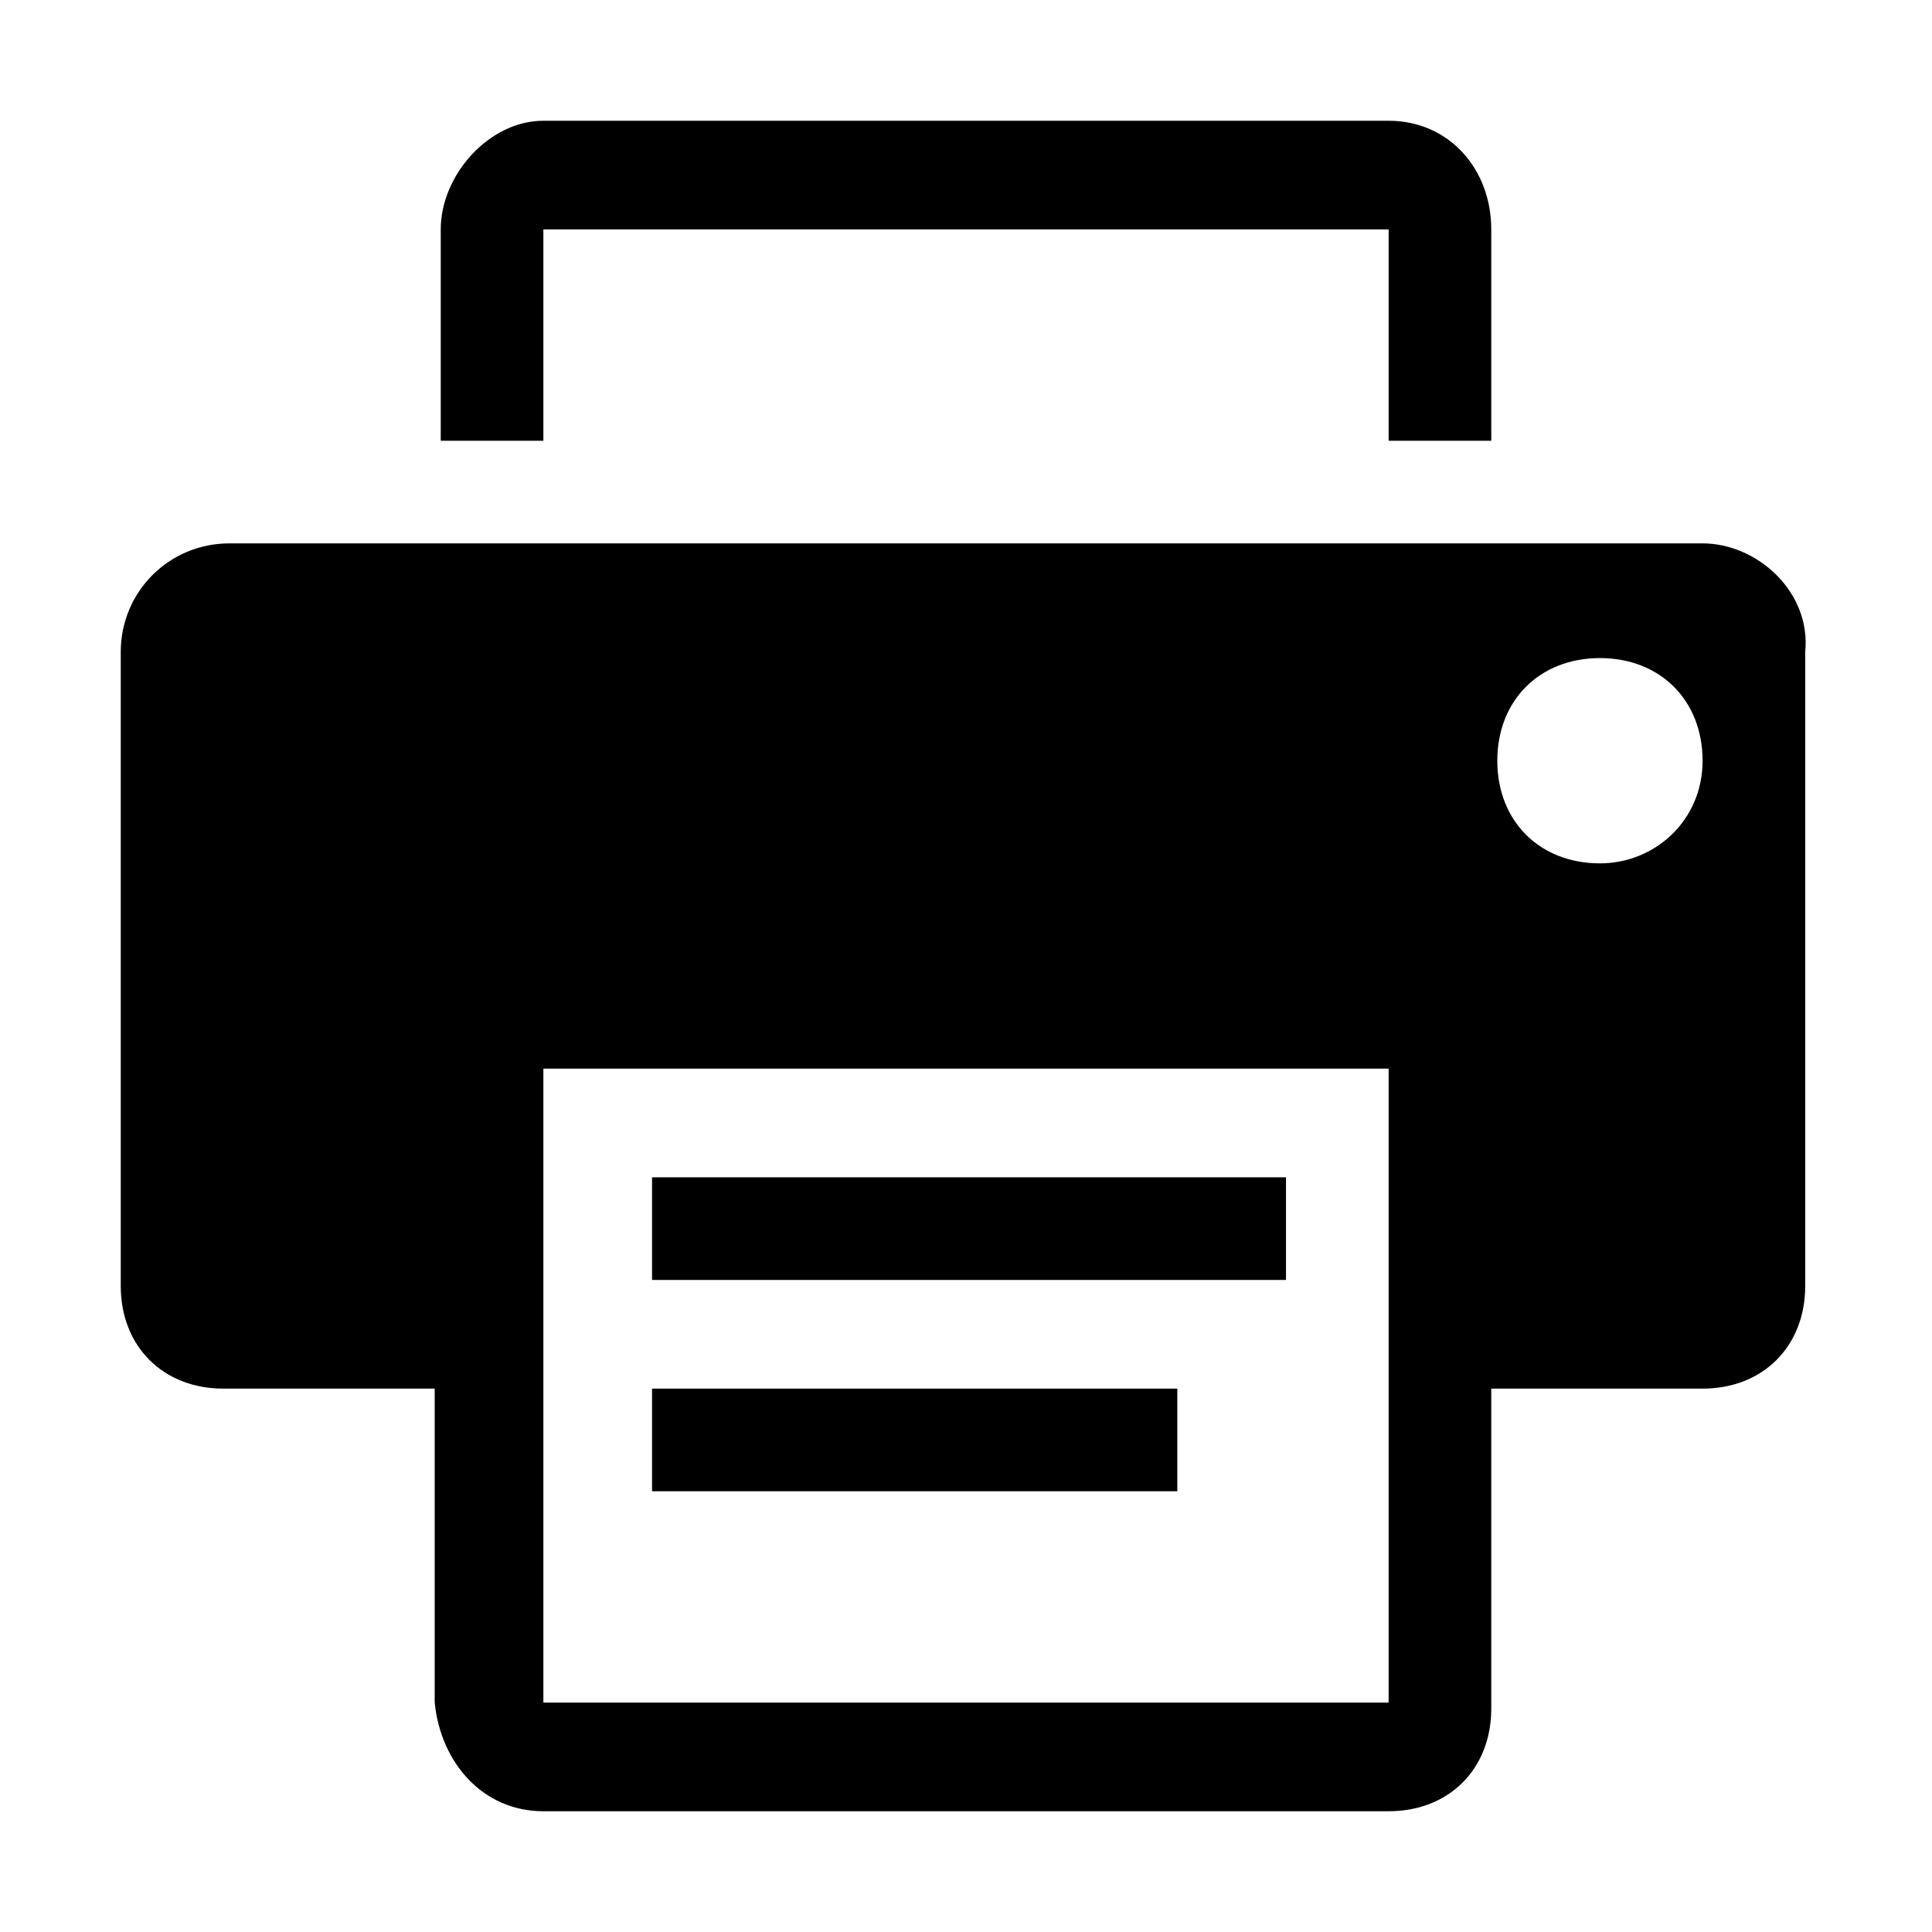 <?xml version="1.0" encoding="utf-8"?>
<!-- Generator: Adobe Illustrator 21.0.1, SVG Export Plug-In . SVG Version: 6.00 Build 0)  -->
<svg version="1.1" id="Calque_1" xmlns="http://www.w3.org/2000/svg" xmlns:xlink="http://www.w3.org/1999/xlink" x="0px" y="0px"
	 viewBox="0 0 32 32" style="enable-background:new 0 0 32 32;" xml:space="preserve">
<rect x="10.8" y="23" width="8.7" height="1.7"/>
<path d="M9,3.8h14v3.5h1.7V3.8C24.7,2.8,24,2,23,2H9C8.1,2,7.3,2.9,7.3,3.8v3.5H9V3.8z"/>
<rect x="10.8" y="19.5" width="10.5" height="1.7"/>
<path d="M28.2,9H3.8C2.8,9,2,9.8,2,10.8v10.5c0,1,0.7,1.7,1.7,1.7h3.5v5.2C7.3,29.2,8,30,9,30h14c1,0,1.7-0.7,1.7-1.7V23h3.5
	c1,0,1.7-0.7,1.7-1.7V10.8C30,9.8,29.1,9,28.2,9z M23,28.2H9V17.7h14L23,28.2L23,28.2z M26.5,14.3c-1,0-1.7-0.7-1.7-1.7
	c0-1,0.7-1.7,1.7-1.7c1,0,1.7,0.7,1.7,1.7S27.4,14.3,26.5,14.3z"/>
</svg>
